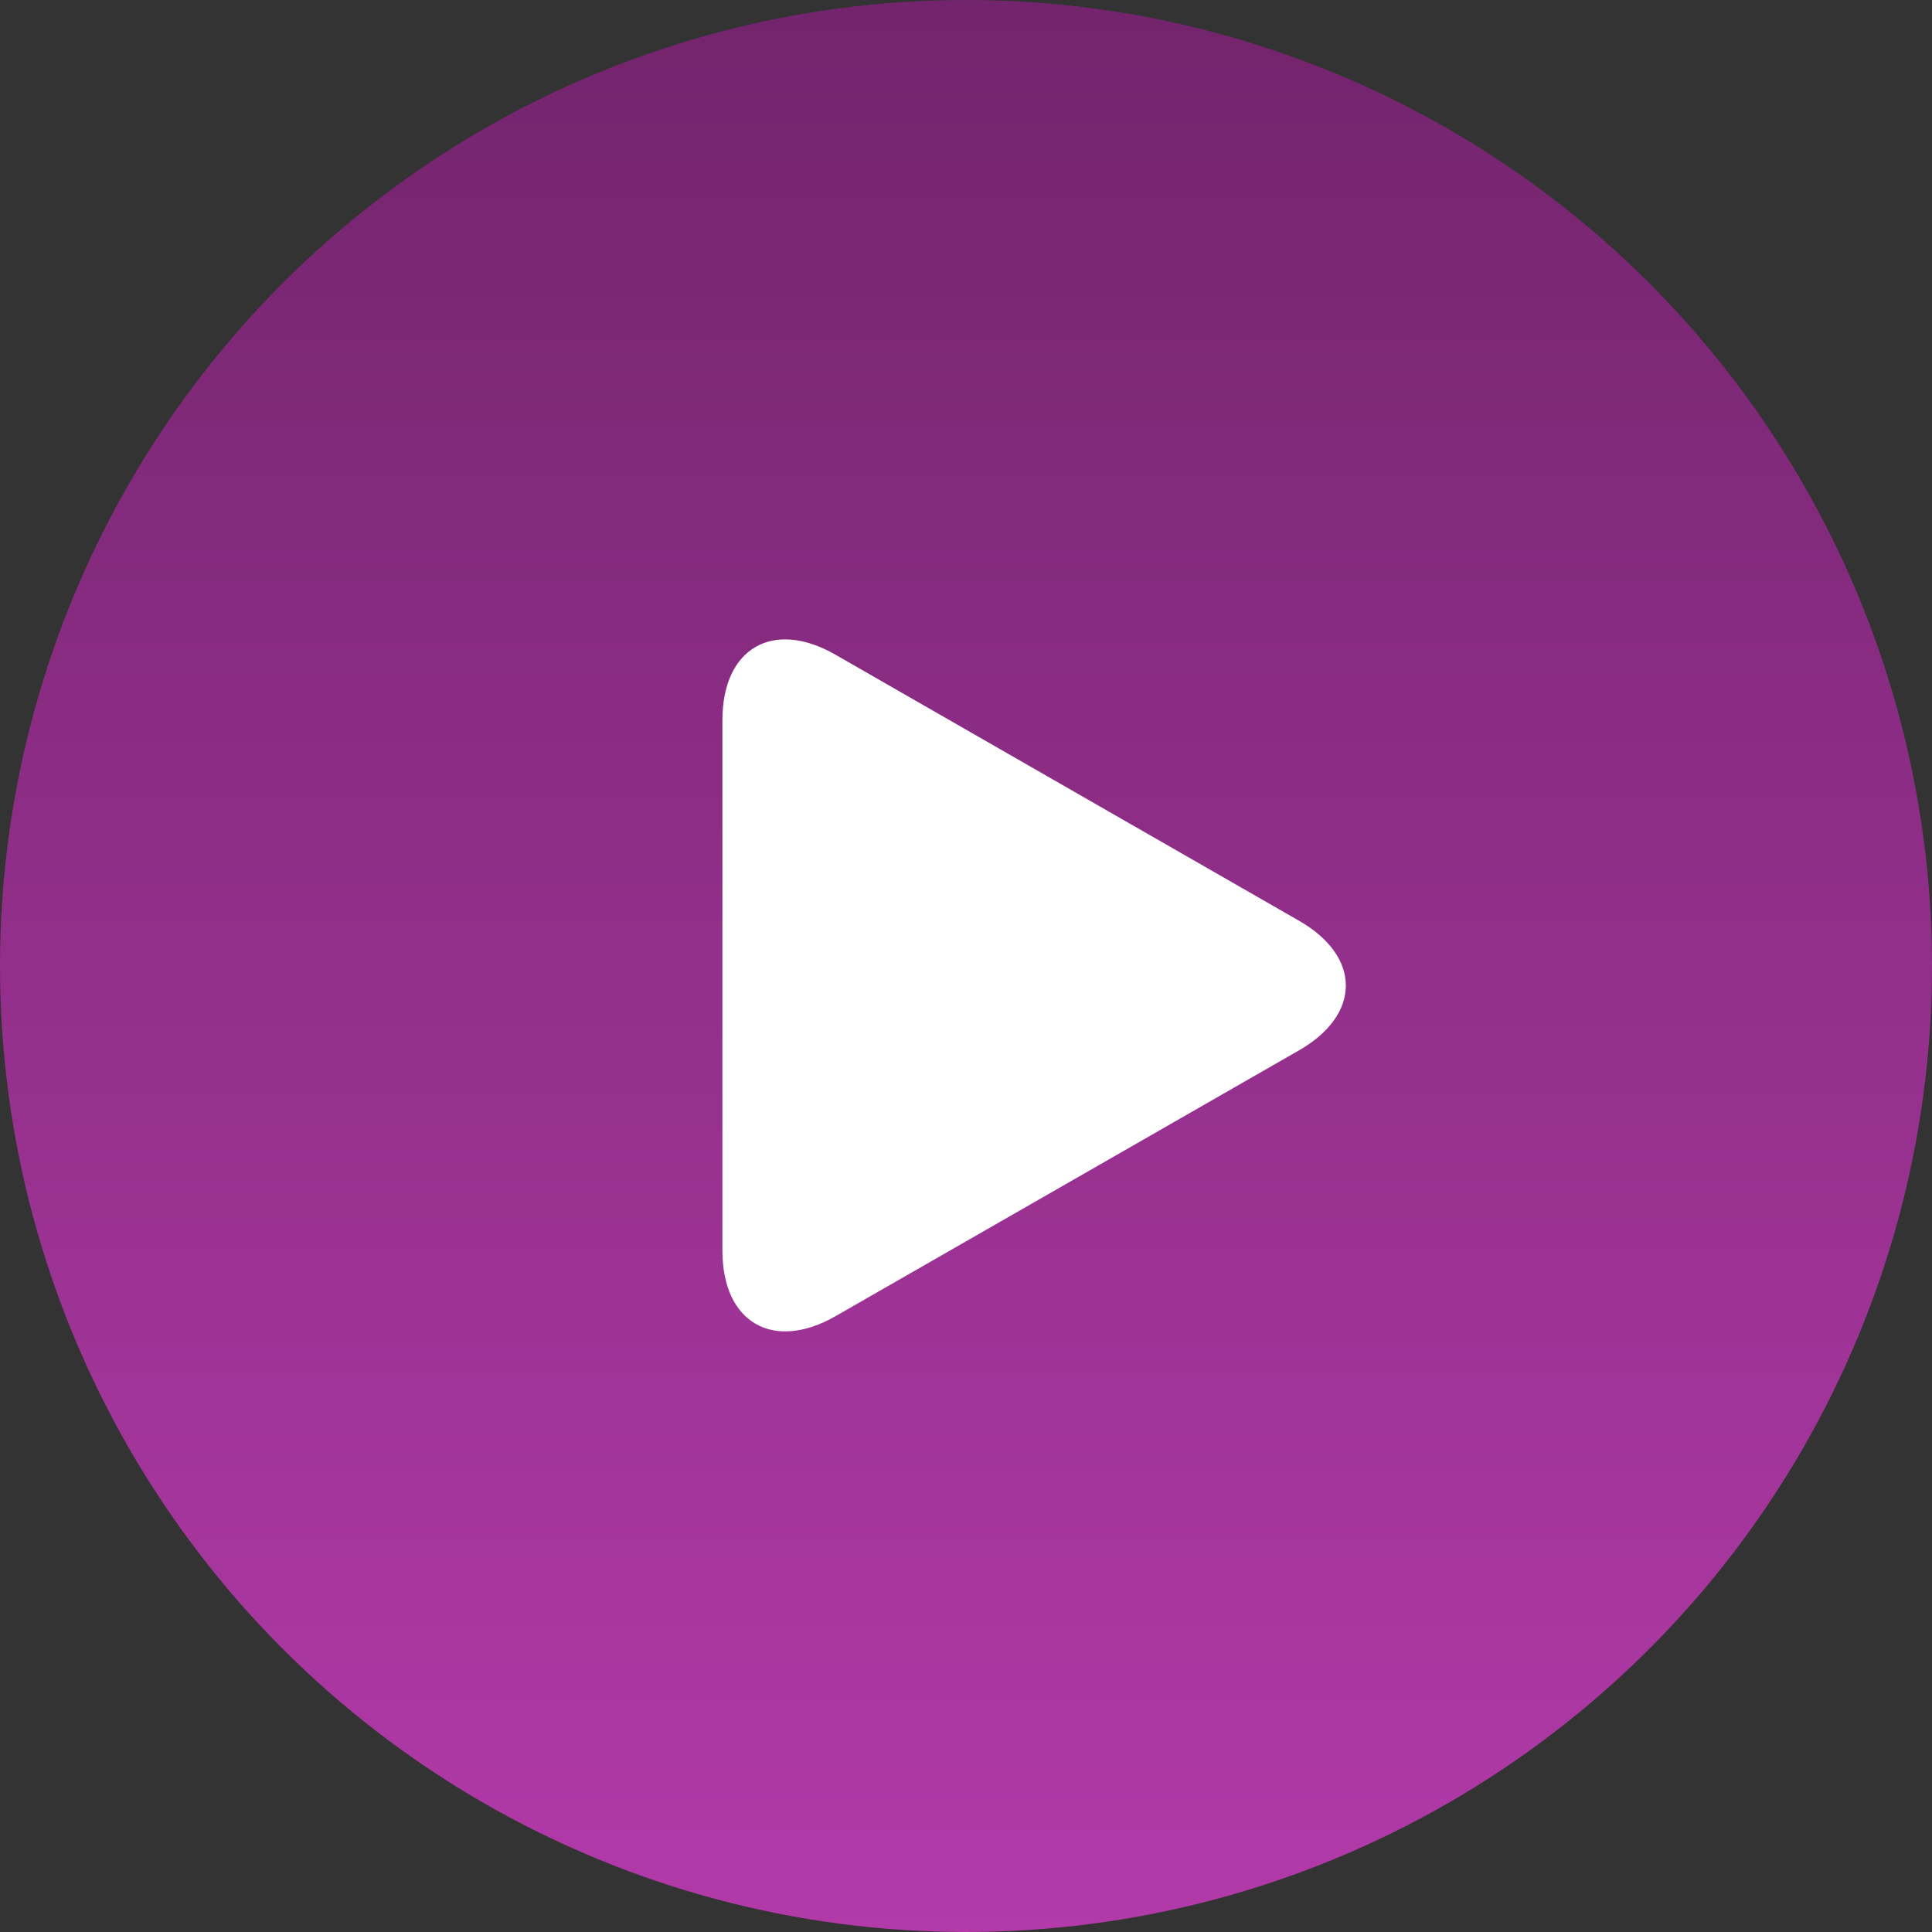 <?xml version="1.0" encoding="UTF-8"?>
<svg id="Layer_1" data-name="Layer 1" xmlns="http://www.w3.org/2000/svg" width="50" height="50" xmlns:xlink="http://www.w3.org/1999/xlink" version="1.1" viewBox="0 0 50 50">
  <rect x="0" y="0" width="50" height="50" fill="#333333" stroke="none"/>
  <defs>
    <style>
      .cls-1 {
        fill: url(#linear-gradient);
      }

      .cls-1, .cls-2 {
        stroke-width: 0px;
      }

      .cls-2 {
        fill: #fff;
      }
    </style>
    <linearGradient id="linear-gradient" x1="-914.82" y1="555.72" x2="-914.82" y2="554.72" gradientTransform="translate(45766 27786) scale(50 -50)" gradientUnits="userSpaceOnUse">
      <stop offset="0" stop-color="#72246c"/>
      <stop offset="1" stop-color="#b23aa9"/>
    </linearGradient>
  </defs>
  <circle id="Ellipse_331" data-name="Ellipse 331" class="cls-1" cx="25" cy="25" r="25"/>
  <path id="Path_91626" data-name="Path 91626" class="cls-2" d="M21.619,16.942c-1.614-.926-2.923-.167-2.923,1.694v13.729c0,1.863,1.309,2.62,2.923,1.7l12-6.882c1.615-.927,1.615-2.428,0-3.354l-12-6.887Z"/>
</svg>